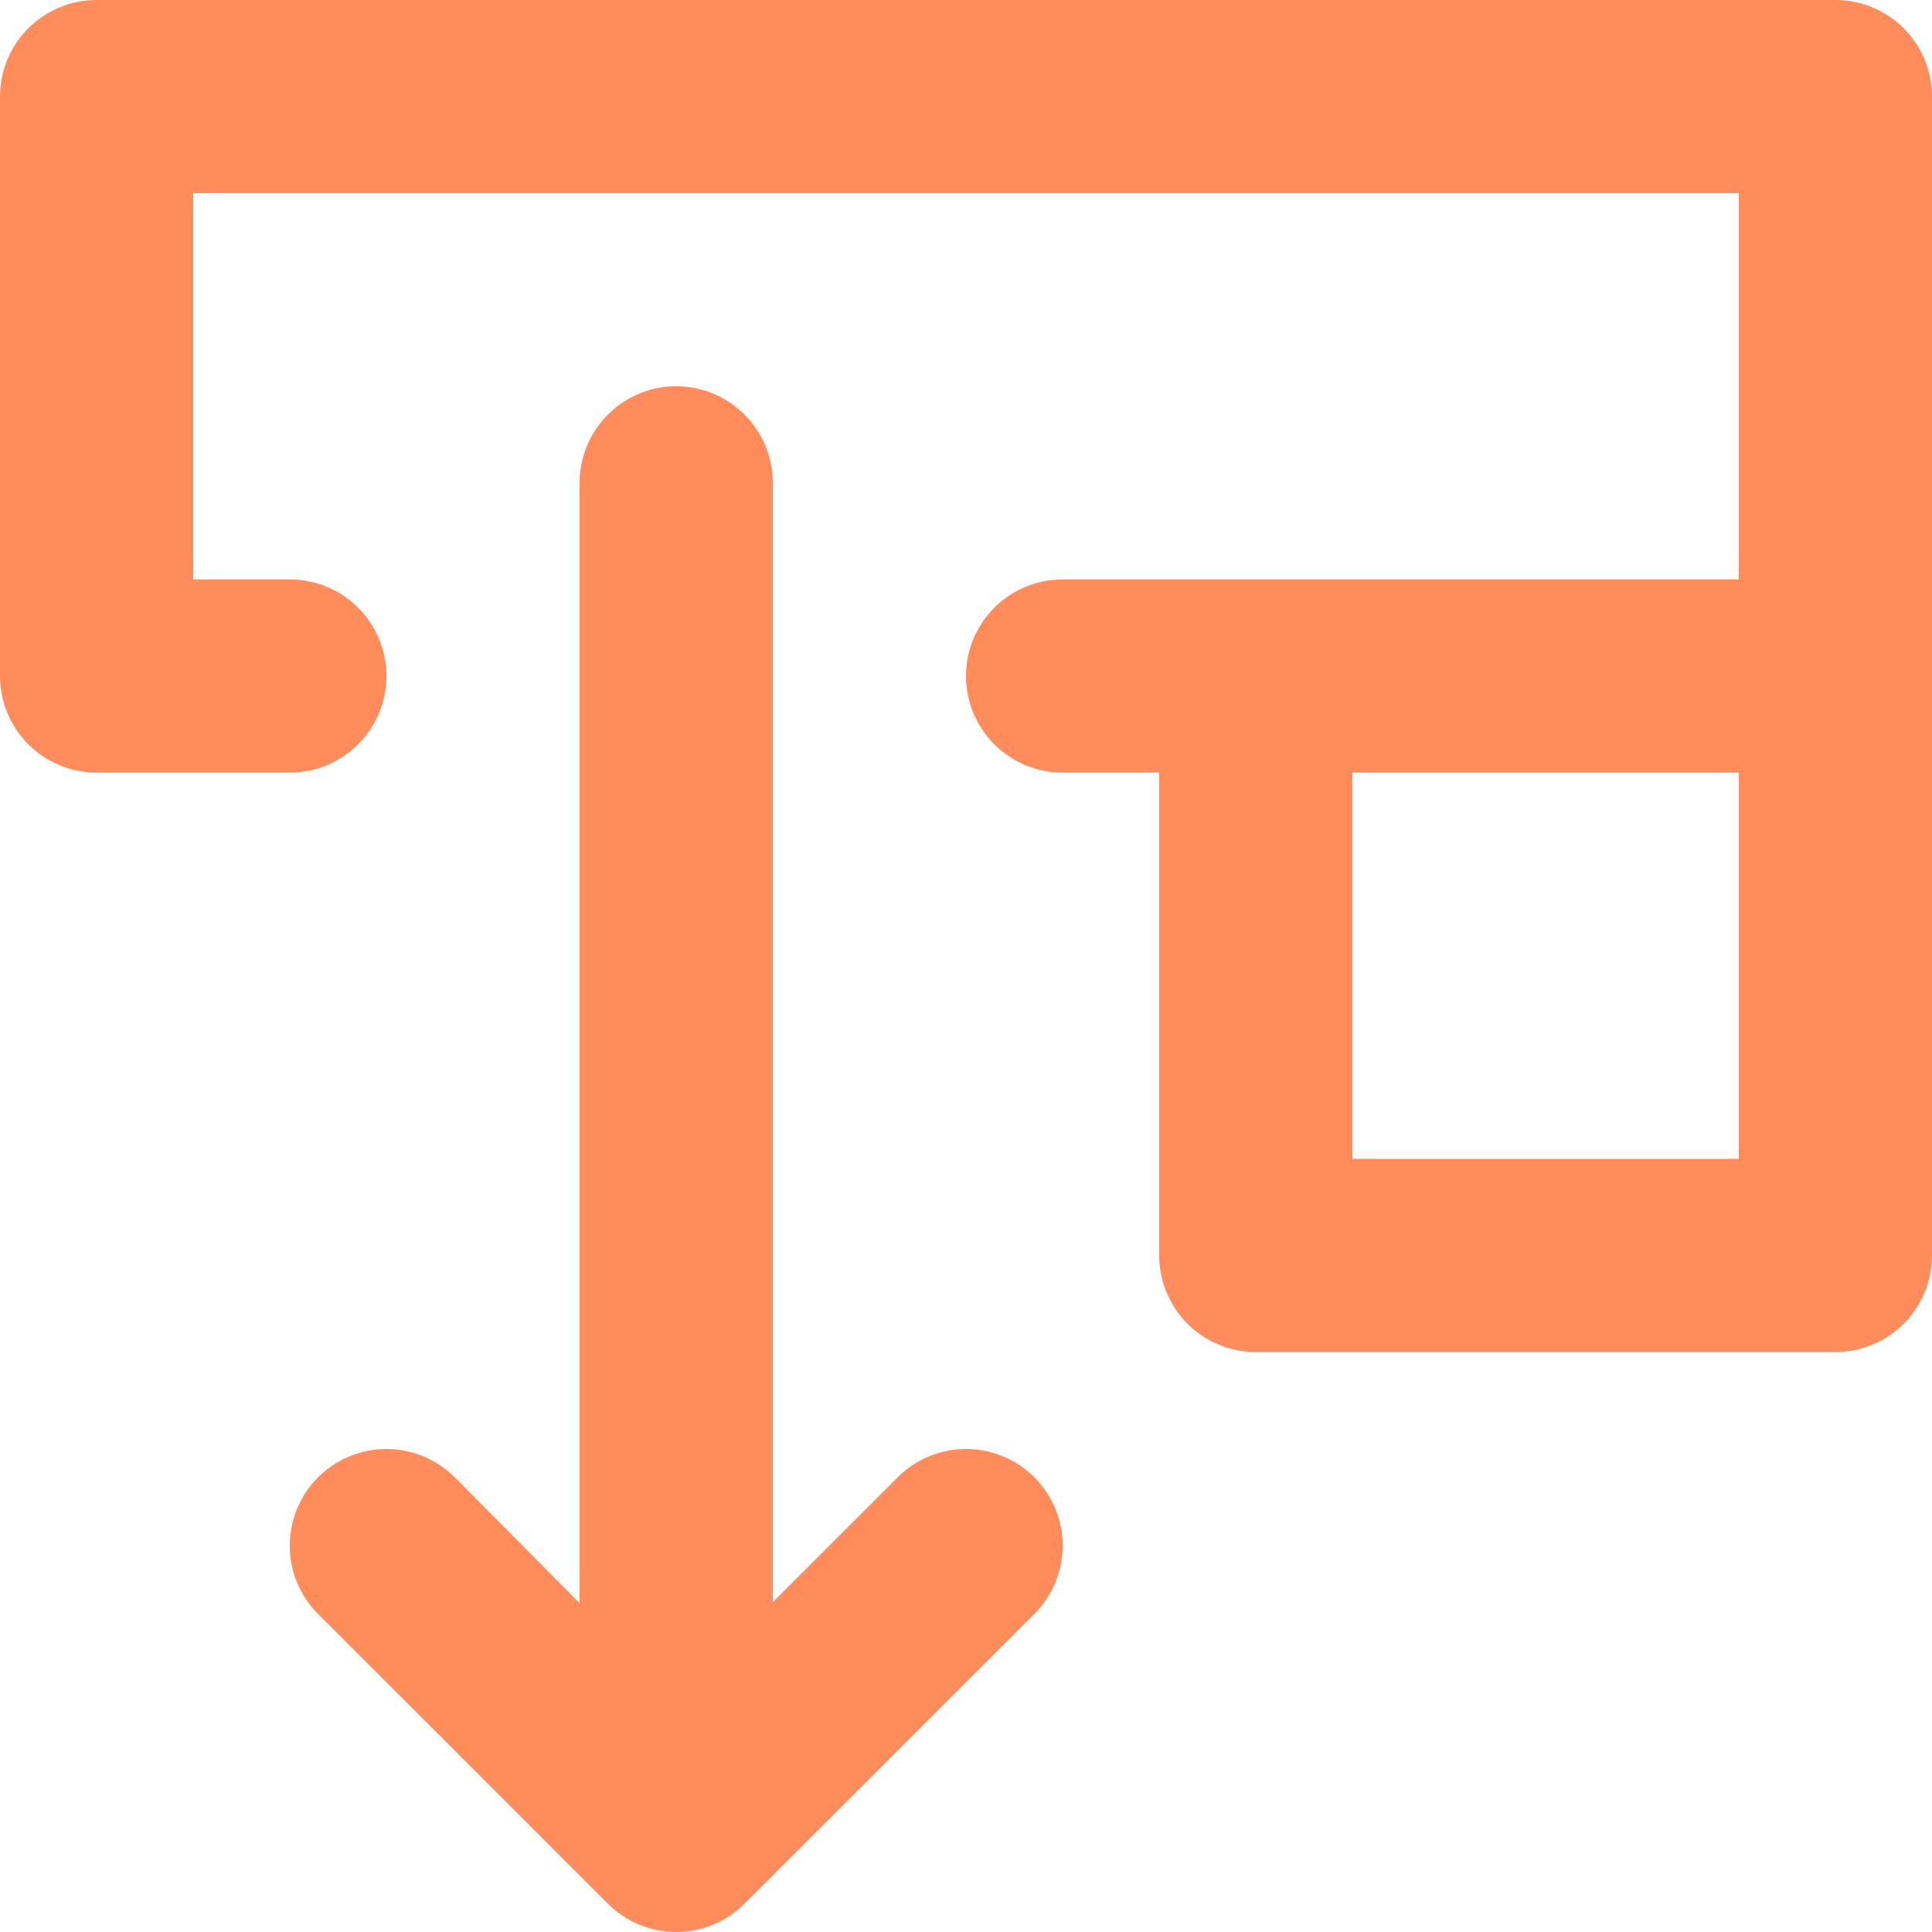 <svg width="62" height="62" viewBox="0 0 62 62" fill="none" xmlns="http://www.w3.org/2000/svg">
<path d="M28.799 47.416L24.8 51.414V15.495C24.8 14.674 24.473 13.885 23.892 13.304C23.311 12.723 22.522 12.396 21.7 12.396C20.878 12.396 20.089 12.723 19.508 13.304C18.927 13.885 18.6 14.674 18.6 15.495V51.445L14.601 47.416C14.313 47.126 13.97 46.895 13.592 46.738C13.214 46.581 12.809 46.499 12.4 46.499C11.991 46.499 11.586 46.581 11.208 46.738C10.83 46.895 10.487 47.126 10.199 47.416C9.622 47.997 9.298 48.782 9.298 49.601C9.298 50.42 9.622 51.205 10.199 51.786L19.499 61.083C19.787 61.374 20.13 61.604 20.508 61.762C20.886 61.919 21.291 62 21.7 62C22.109 62 22.514 61.919 22.892 61.762C23.27 61.604 23.613 61.374 23.901 61.083L33.201 51.786C33.778 51.205 34.102 50.42 34.102 49.601C34.102 48.782 33.778 47.997 33.201 47.416C32.913 47.126 32.57 46.895 32.192 46.738C31.814 46.581 31.409 46.499 31 46.499C30.591 46.499 30.186 46.581 29.808 46.738C29.43 46.895 29.087 47.126 28.799 47.416ZM62 3.099C62 2.277 61.673 1.489 61.092 0.908C60.511 0.327 59.722 0 58.9 0H3.1C2.278 0 1.489 0.327 0.908 0.908C0.327 1.489 0 2.277 0 3.099V21.694C0 22.516 0.327 23.304 0.908 23.885C1.489 24.466 2.278 24.793 3.1 24.793H9.3C10.122 24.793 10.911 24.466 11.492 23.885C12.073 23.304 12.4 22.516 12.4 21.694C12.4 20.872 12.073 20.084 11.492 19.502C10.911 18.921 10.122 18.595 9.3 18.595H6.2V6.198H55.8V18.595H34.1C33.278 18.595 32.489 18.921 31.908 19.502C31.327 20.084 31 20.872 31 21.694C31 22.516 31.327 23.304 31.908 23.885C32.489 24.466 33.278 24.793 34.1 24.793H37.2V40.288C37.2 41.11 37.527 41.898 38.108 42.48C38.689 43.061 39.478 43.387 40.3 43.387H58.9C59.722 43.387 60.511 43.061 61.092 42.48C61.673 41.898 62 41.11 62 40.288V21.694V3.099ZM55.8 37.189H43.4V24.793H55.8V37.189Z" fill="#FF8C5A"/>
</svg>
